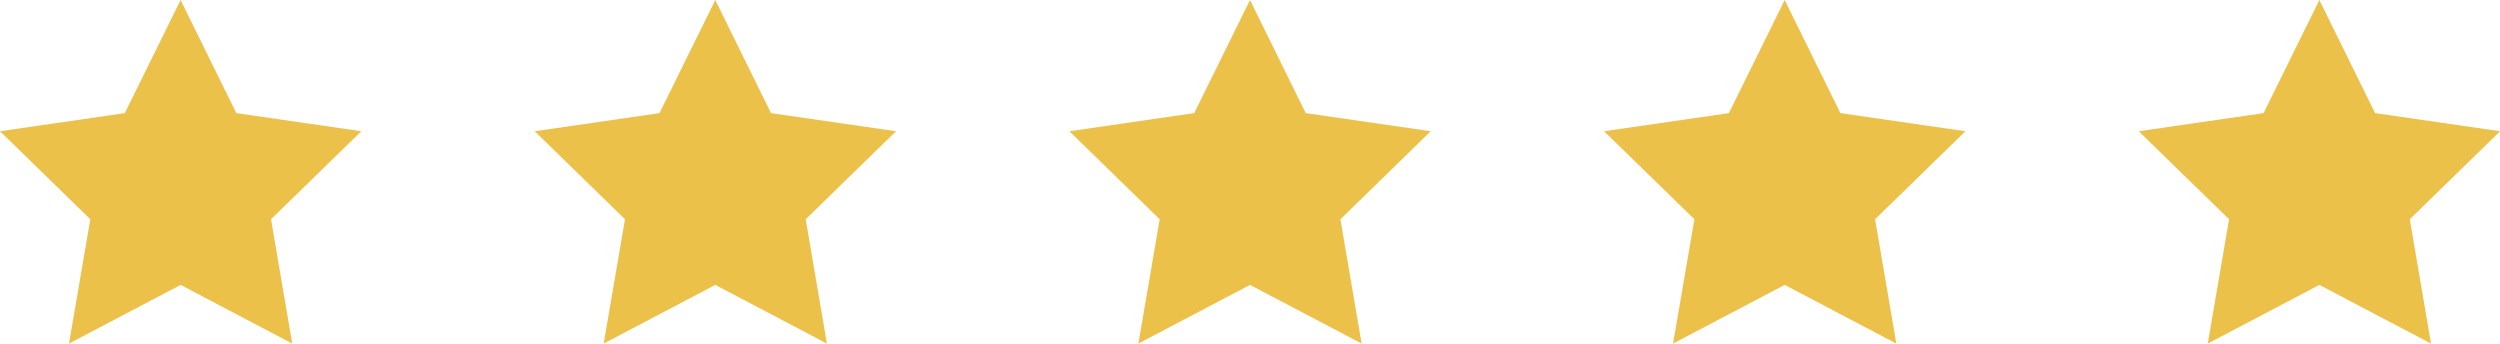 <svg xmlns="http://www.w3.org/2000/svg" width="115.306" height="15.846" viewBox="0 0 115.306 15.846">
  <g id="stars" transform="translate(-745 -3065.929)">
    <path id="Path_513" data-name="Path 513" d="M8.33,0,5.756,5.216,0,6.052l4.165,4.06-.983,5.733L8.33,13.139l5.149,2.707L12.5,10.112l4.165-4.06L10.9,5.216Z" transform="translate(745 3065.93)" fill="#ecc14a"/>
    <path id="Path_514" data-name="Path 514" d="M8.33,0,5.756,5.216,0,6.052l4.165,4.06-.983,5.733L8.33,13.139l5.149,2.707L12.5,10.112l4.165-4.06L10.9,5.216Z" transform="translate(769.661 3065.93)" fill="#ecc14a"/>
    <path id="Path_515" data-name="Path 515" d="M8.33,0,5.756,5.216,0,6.052l4.165,4.06-.983,5.733L8.33,13.139l5.149,2.707L12.5,10.112l4.165-4.06L10.9,5.216Z" transform="translate(794.323 3065.93)" fill="#ecc14a"/>
    <path id="Path_516" data-name="Path 516" d="M8.33,0,5.756,5.216,0,6.052l4.165,4.06-.983,5.733L8.33,13.139l5.149,2.707L12.5,10.112l4.165-4.06L10.9,5.216Z" transform="translate(818.984 3065.93)" fill="#ecc14a"/>
    <path id="Path_517" data-name="Path 517" d="M8.33,0,5.756,5.216,0,6.052l4.165,4.06-.983,5.733L8.33,13.139l5.149,2.707L12.5,10.112l4.165-4.06L10.9,5.216Z" transform="translate(843.645 3065.93)" fill="#ecc14a"/>
  </g>
</svg>
